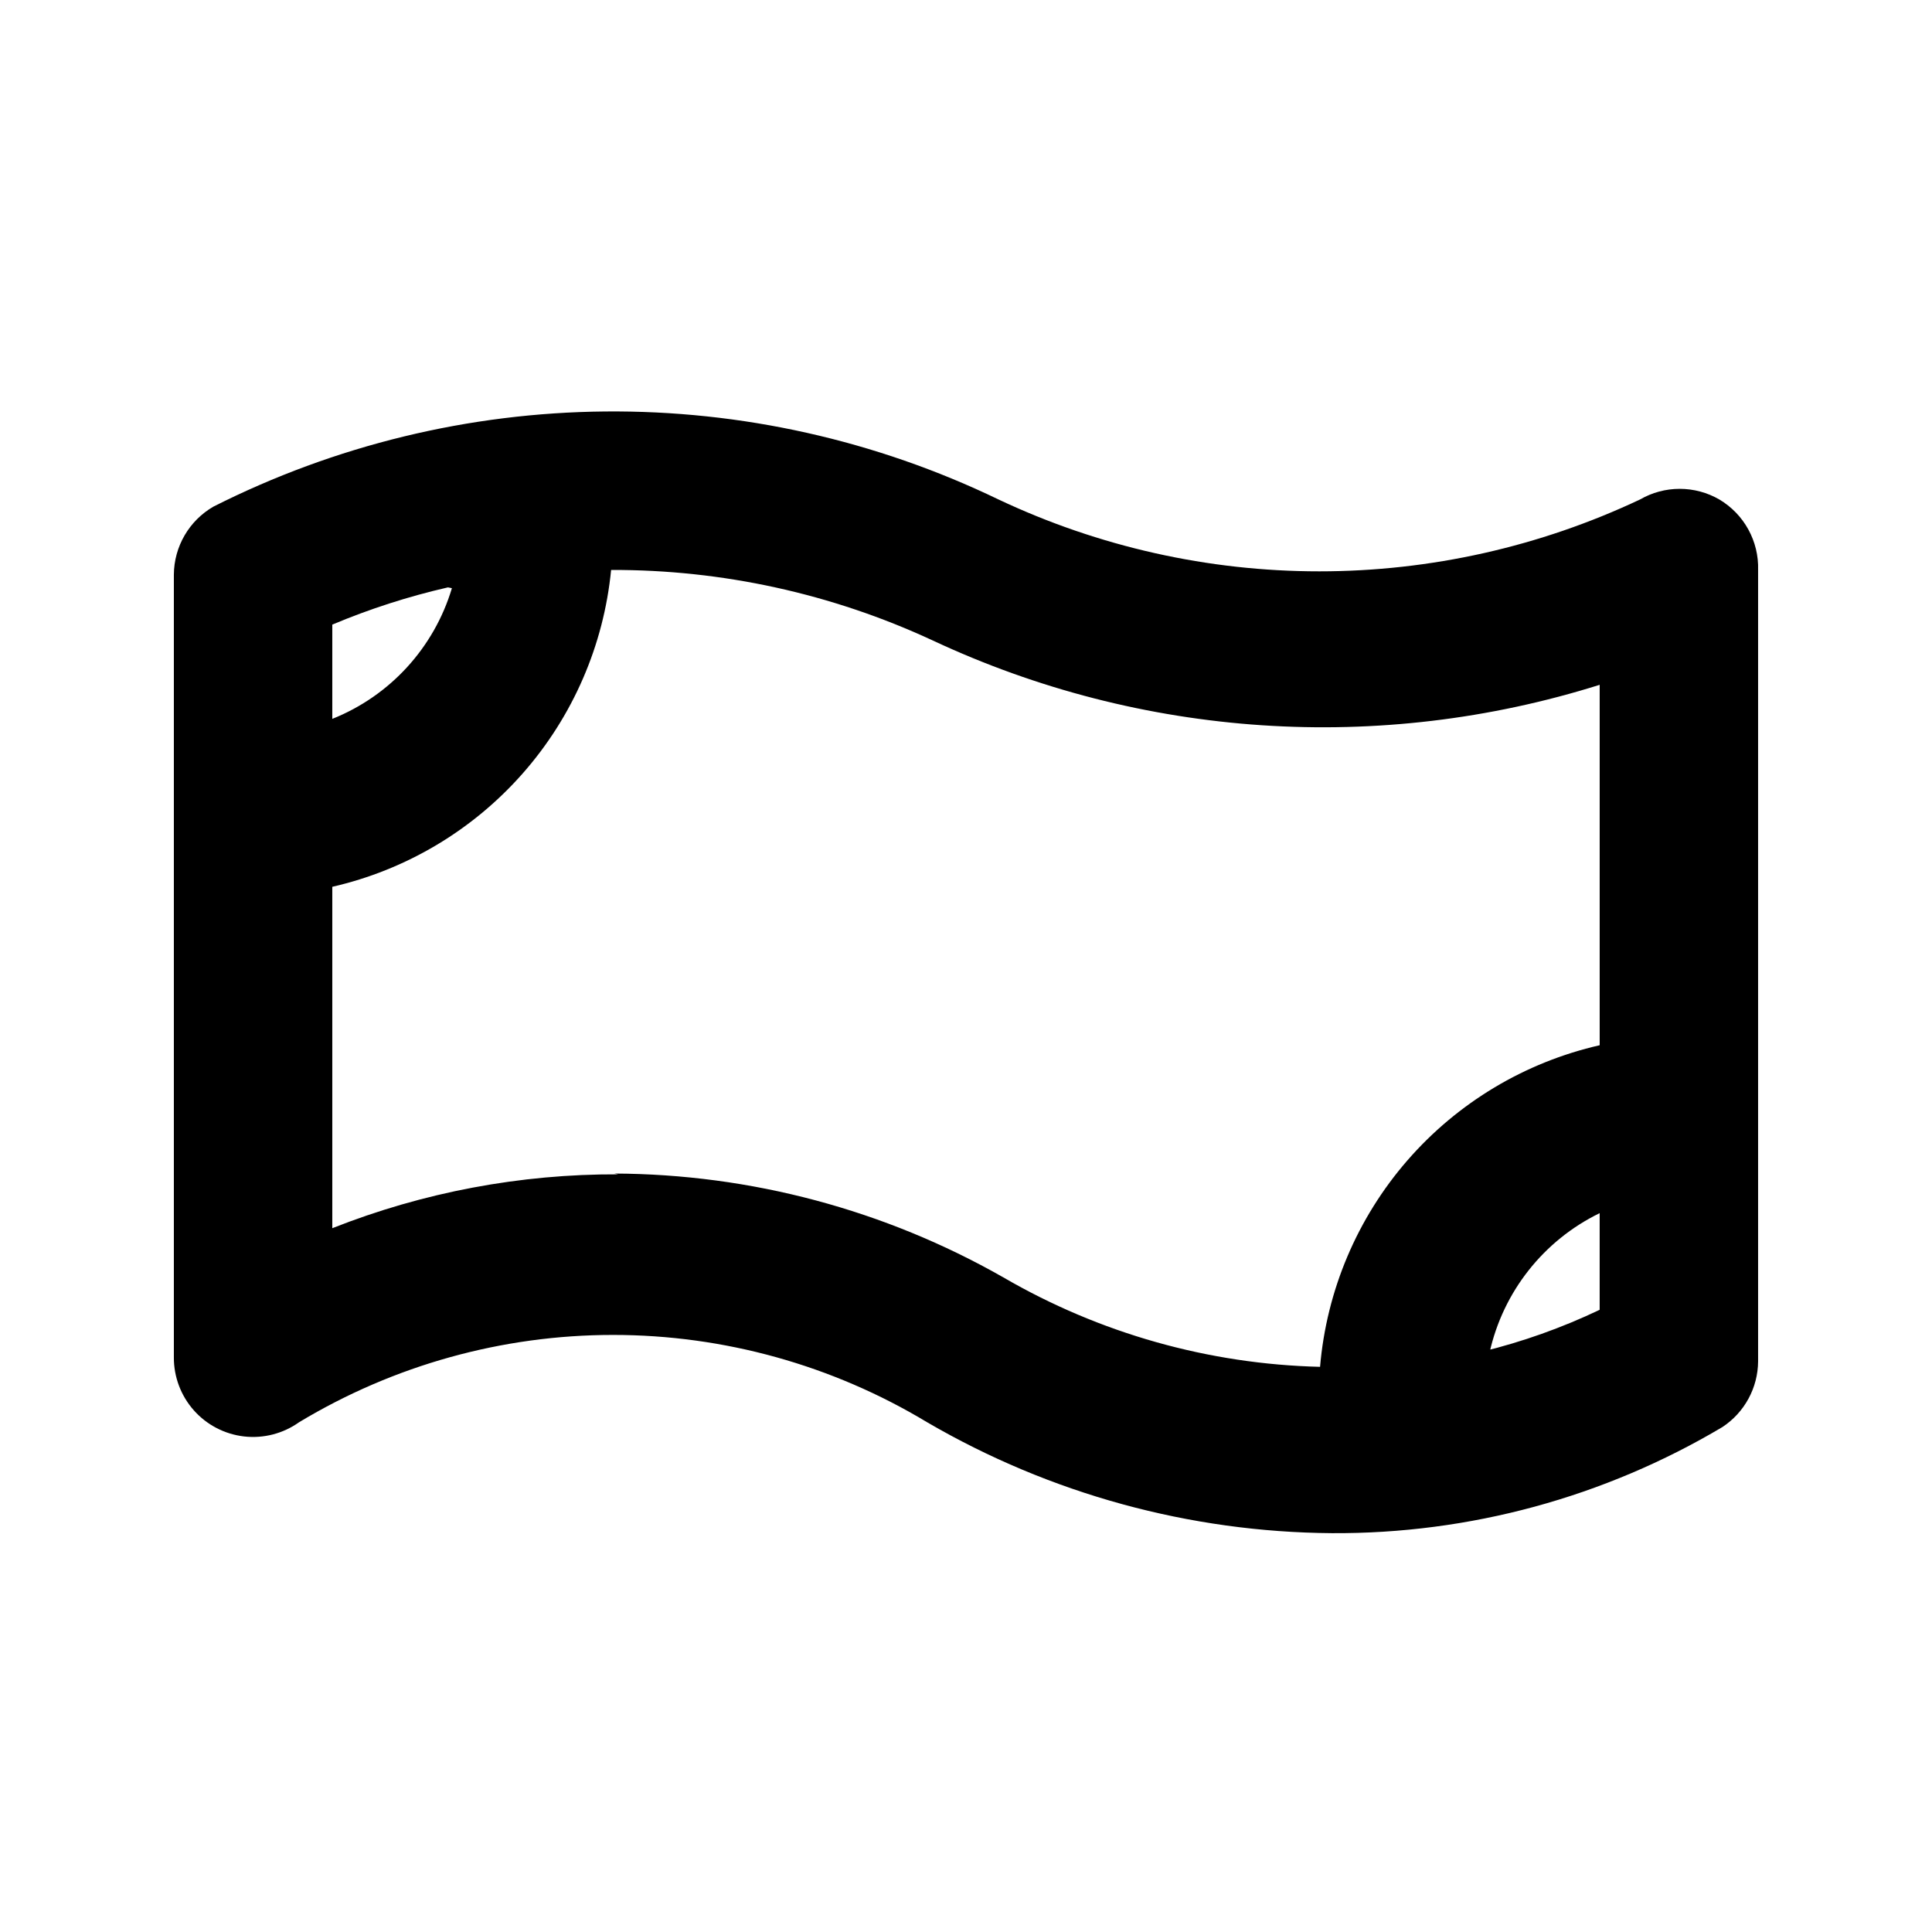 <?xml version="1.0" encoding="UTF-8"?>
<!-- Uploaded to: ICON Repo, www.svgrepo.com, Generator: ICON Repo Mixer Tools -->
<svg fill="#000000" width="800px" height="800px" version="1.1" viewBox="144 144 512 512" xmlns="http://www.w3.org/2000/svg">
 <path d="m599.63 276.36c-3.191-1.844-6.812-2.812-10.496-2.812-3.684 0-7.305 0.969-10.496 2.812-26.586 12.547-55.621 19.051-85.016 19.051-29.398 0-58.434-6.504-85.02-19.051-32.496-15.668-68.164-23.645-104.23-23.316-36.074 0.328-71.59 8.953-103.8 25.207-6.457 3.727-10.453 10.598-10.496 18.051v207.4c-0.027 5.176 1.859 10.184 5.297 14.055s8.184 6.332 13.328 6.918c5.144 0.582 10.324-0.758 14.543-3.758 25.121-15.145 53.898-23.148 83.234-23.148 29.332 0 58.109 8.004 83.23 23.148 32.582 18.98 69.562 29.113 107.27 29.387 36.414 0.207 72.195-9.52 103.49-28.129 5.863-3.863 9.41-10.402 9.445-17.422v-209.71c0.113-3.75-0.785-7.461-2.594-10.746-1.809-3.285-4.465-6.027-7.691-7.938zm-335.87 23.512c-4.727 15.777-16.398 28.535-31.699 34.637v-24.98c9.91-4.168 20.168-7.469 30.648-9.867zm44.082 155.34c-25.938-0.105-51.66 4.738-75.781 14.273v-90.473c19.566-4.484 37.227-15.004 50.484-30.07 13.262-15.066 21.449-33.922 23.406-53.898 29.438-0.098 58.535 6.281 85.23 18.684 55.367 25.906 118.44 30.102 176.75 11.754v95.516c-19.793 4.512-37.637 15.199-50.957 30.52-13.32 15.32-21.426 34.477-23.145 54.707-29.539-0.711-58.422-8.871-83.969-23.723-31.414-17.887-66.918-27.359-103.07-27.5zm230.91 47.23v0.004c3.582-16.121 14.328-29.727 29.176-36.949v25.613c-10.012 4.773-20.496 8.504-31.277 11.125z"/>
</svg>